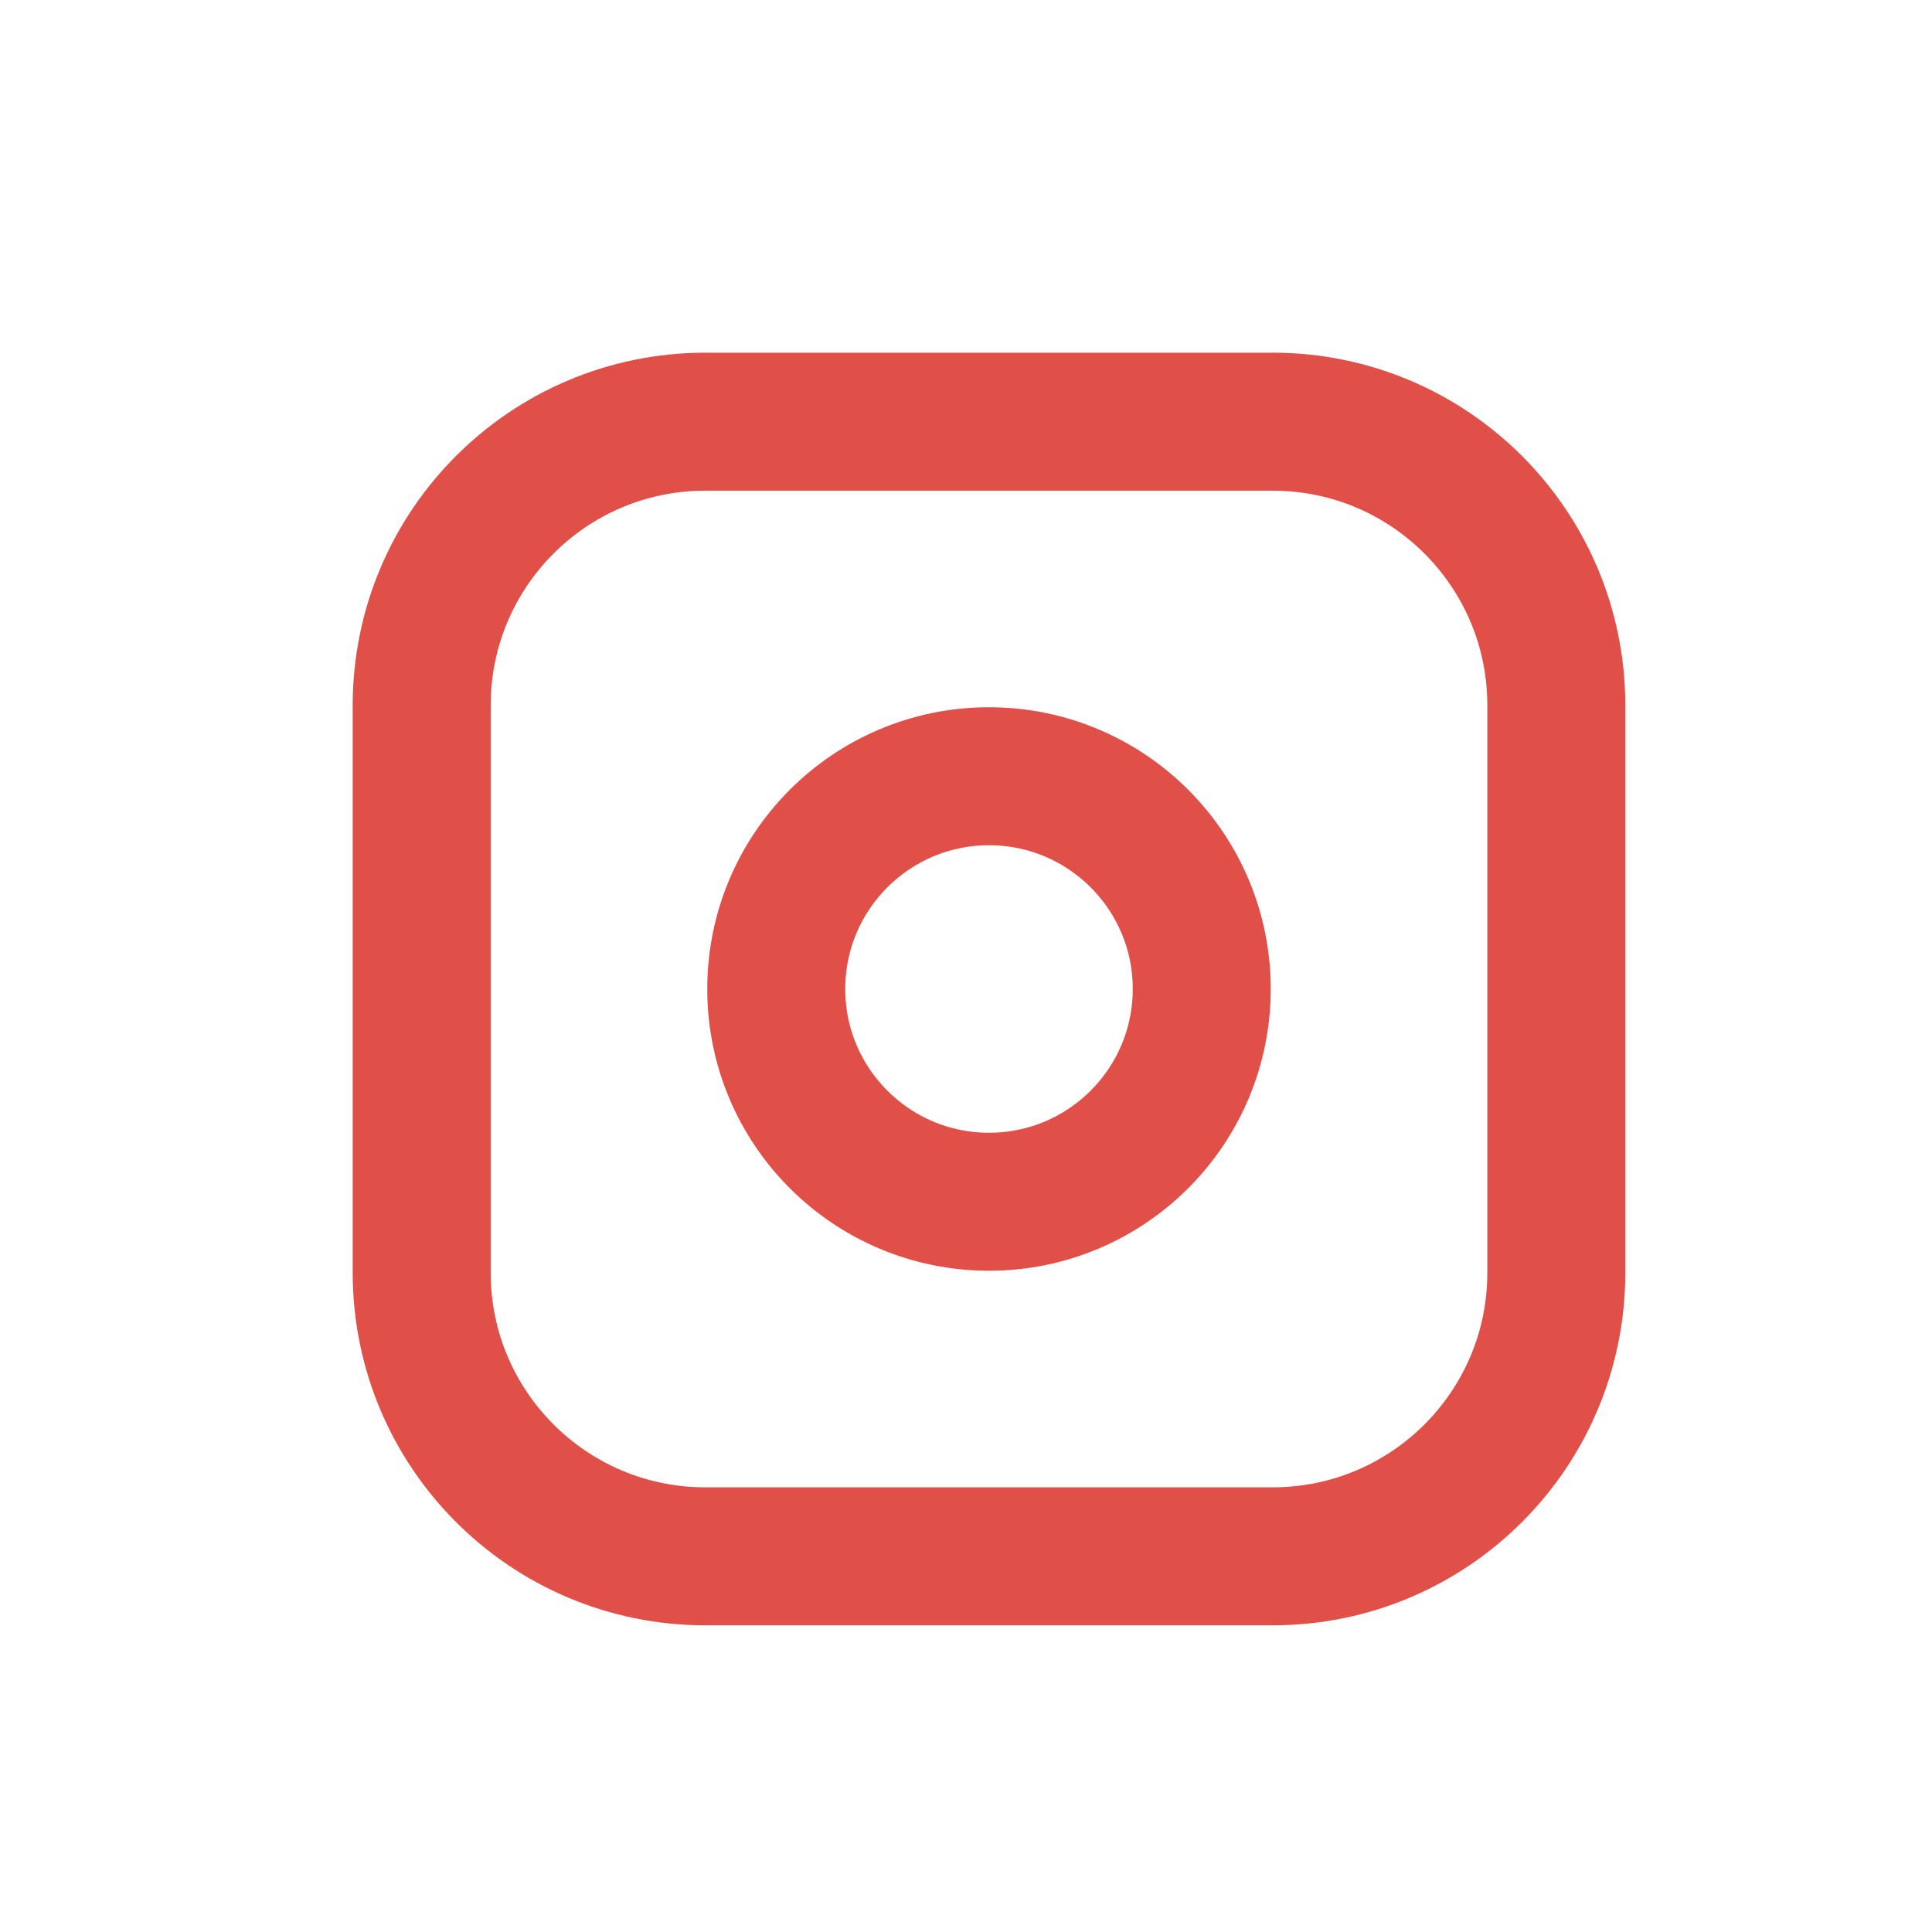<?xml version="1.0" encoding="UTF-8"?> <svg xmlns="http://www.w3.org/2000/svg" width="42" height="42" viewBox="0 0 42 42" fill="none"><g clip-path="url(#clip0_13_14)"><path d="M27.667 9.167H15.333C11.928 9.167 9.167 11.928 9.167 15.333V27.667C9.167 31.073 11.928 33.833 15.333 33.833H27.667C31.072 33.833 33.833 31.073 33.833 27.667V15.333C33.833 11.928 31.072 9.167 27.667 9.167Z" stroke="#E05048" stroke-width="3" stroke-linecap="round" stroke-linejoin="round"></path><path d="M21.5 26.125C24.054 26.125 26.125 24.054 26.125 21.5C26.125 18.946 24.054 16.875 21.5 16.875C18.946 16.875 16.875 18.946 16.875 21.5C16.875 24.054 18.946 26.125 21.5 26.125Z" stroke="#E05048" stroke-width="3" stroke-linecap="round" stroke-linejoin="round"></path></g><defs><clipPath id="clip0_13_14"><rect width="42" height="42" fill="white"></rect></clipPath></defs></svg> 